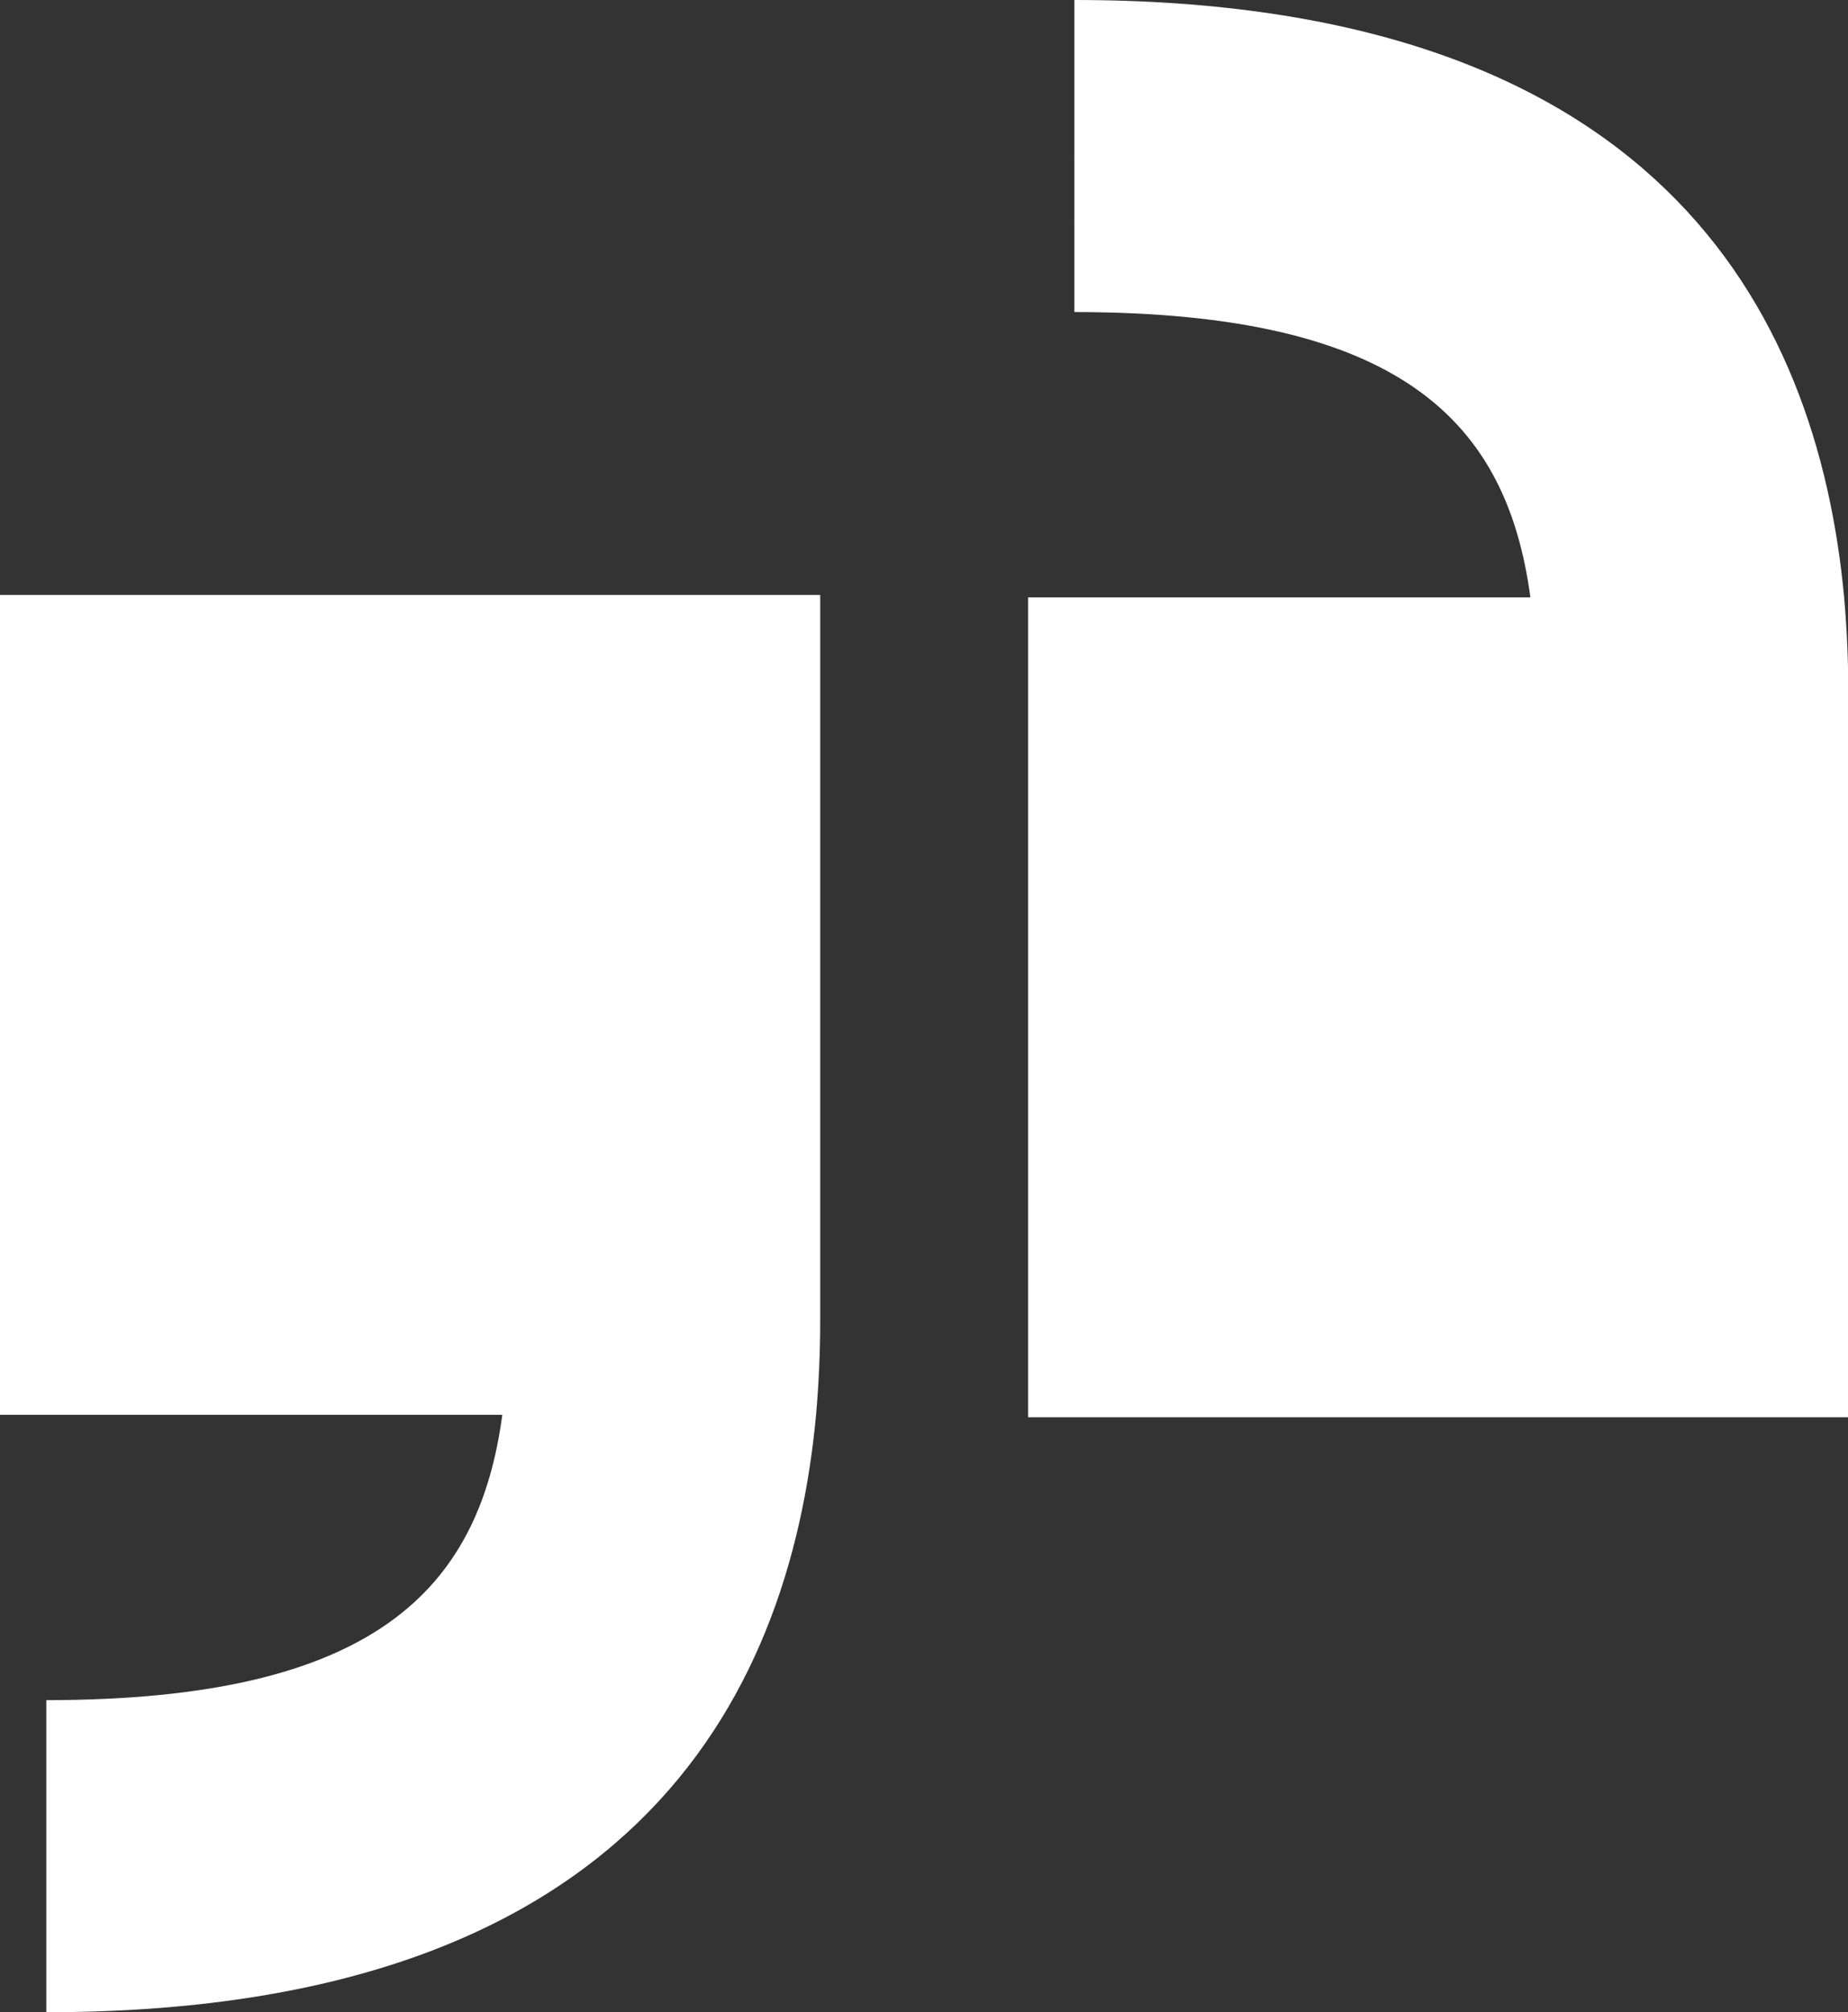 <svg xmlns="http://www.w3.org/2000/svg" id="Camada_2" data-name="Camada 2" viewBox="0 0 67.03 72.99"><rect x="0" y="0" width="67.03" height="72.99" fill="#333333" stroke="none"/><defs><style>      .cls-1 {        fill: #fff;        stroke-width: 0px;      }    </style></defs><g id="Camada_1-2" data-name="Camada 1"><g><path class="cls-1" d="M0,21.58v29.74h18.22c-.85,6.33-4.64,10.35-16.54,10.35v11.32c20.95,0,26.94-11.1,27.92-21.67.1-1.14.15-2.27.15-3.38v-26.36H0Z"></path><path class="cls-1" d="M37.29,51.41v-29.74h18.22c-.85-6.33-4.64-10.35-16.54-10.35V0c20.95,0,26.94,11.1,27.92,21.67.1,1.14.15,2.27.15,3.38v26.36h-29.74Z"></path></g></g></svg>